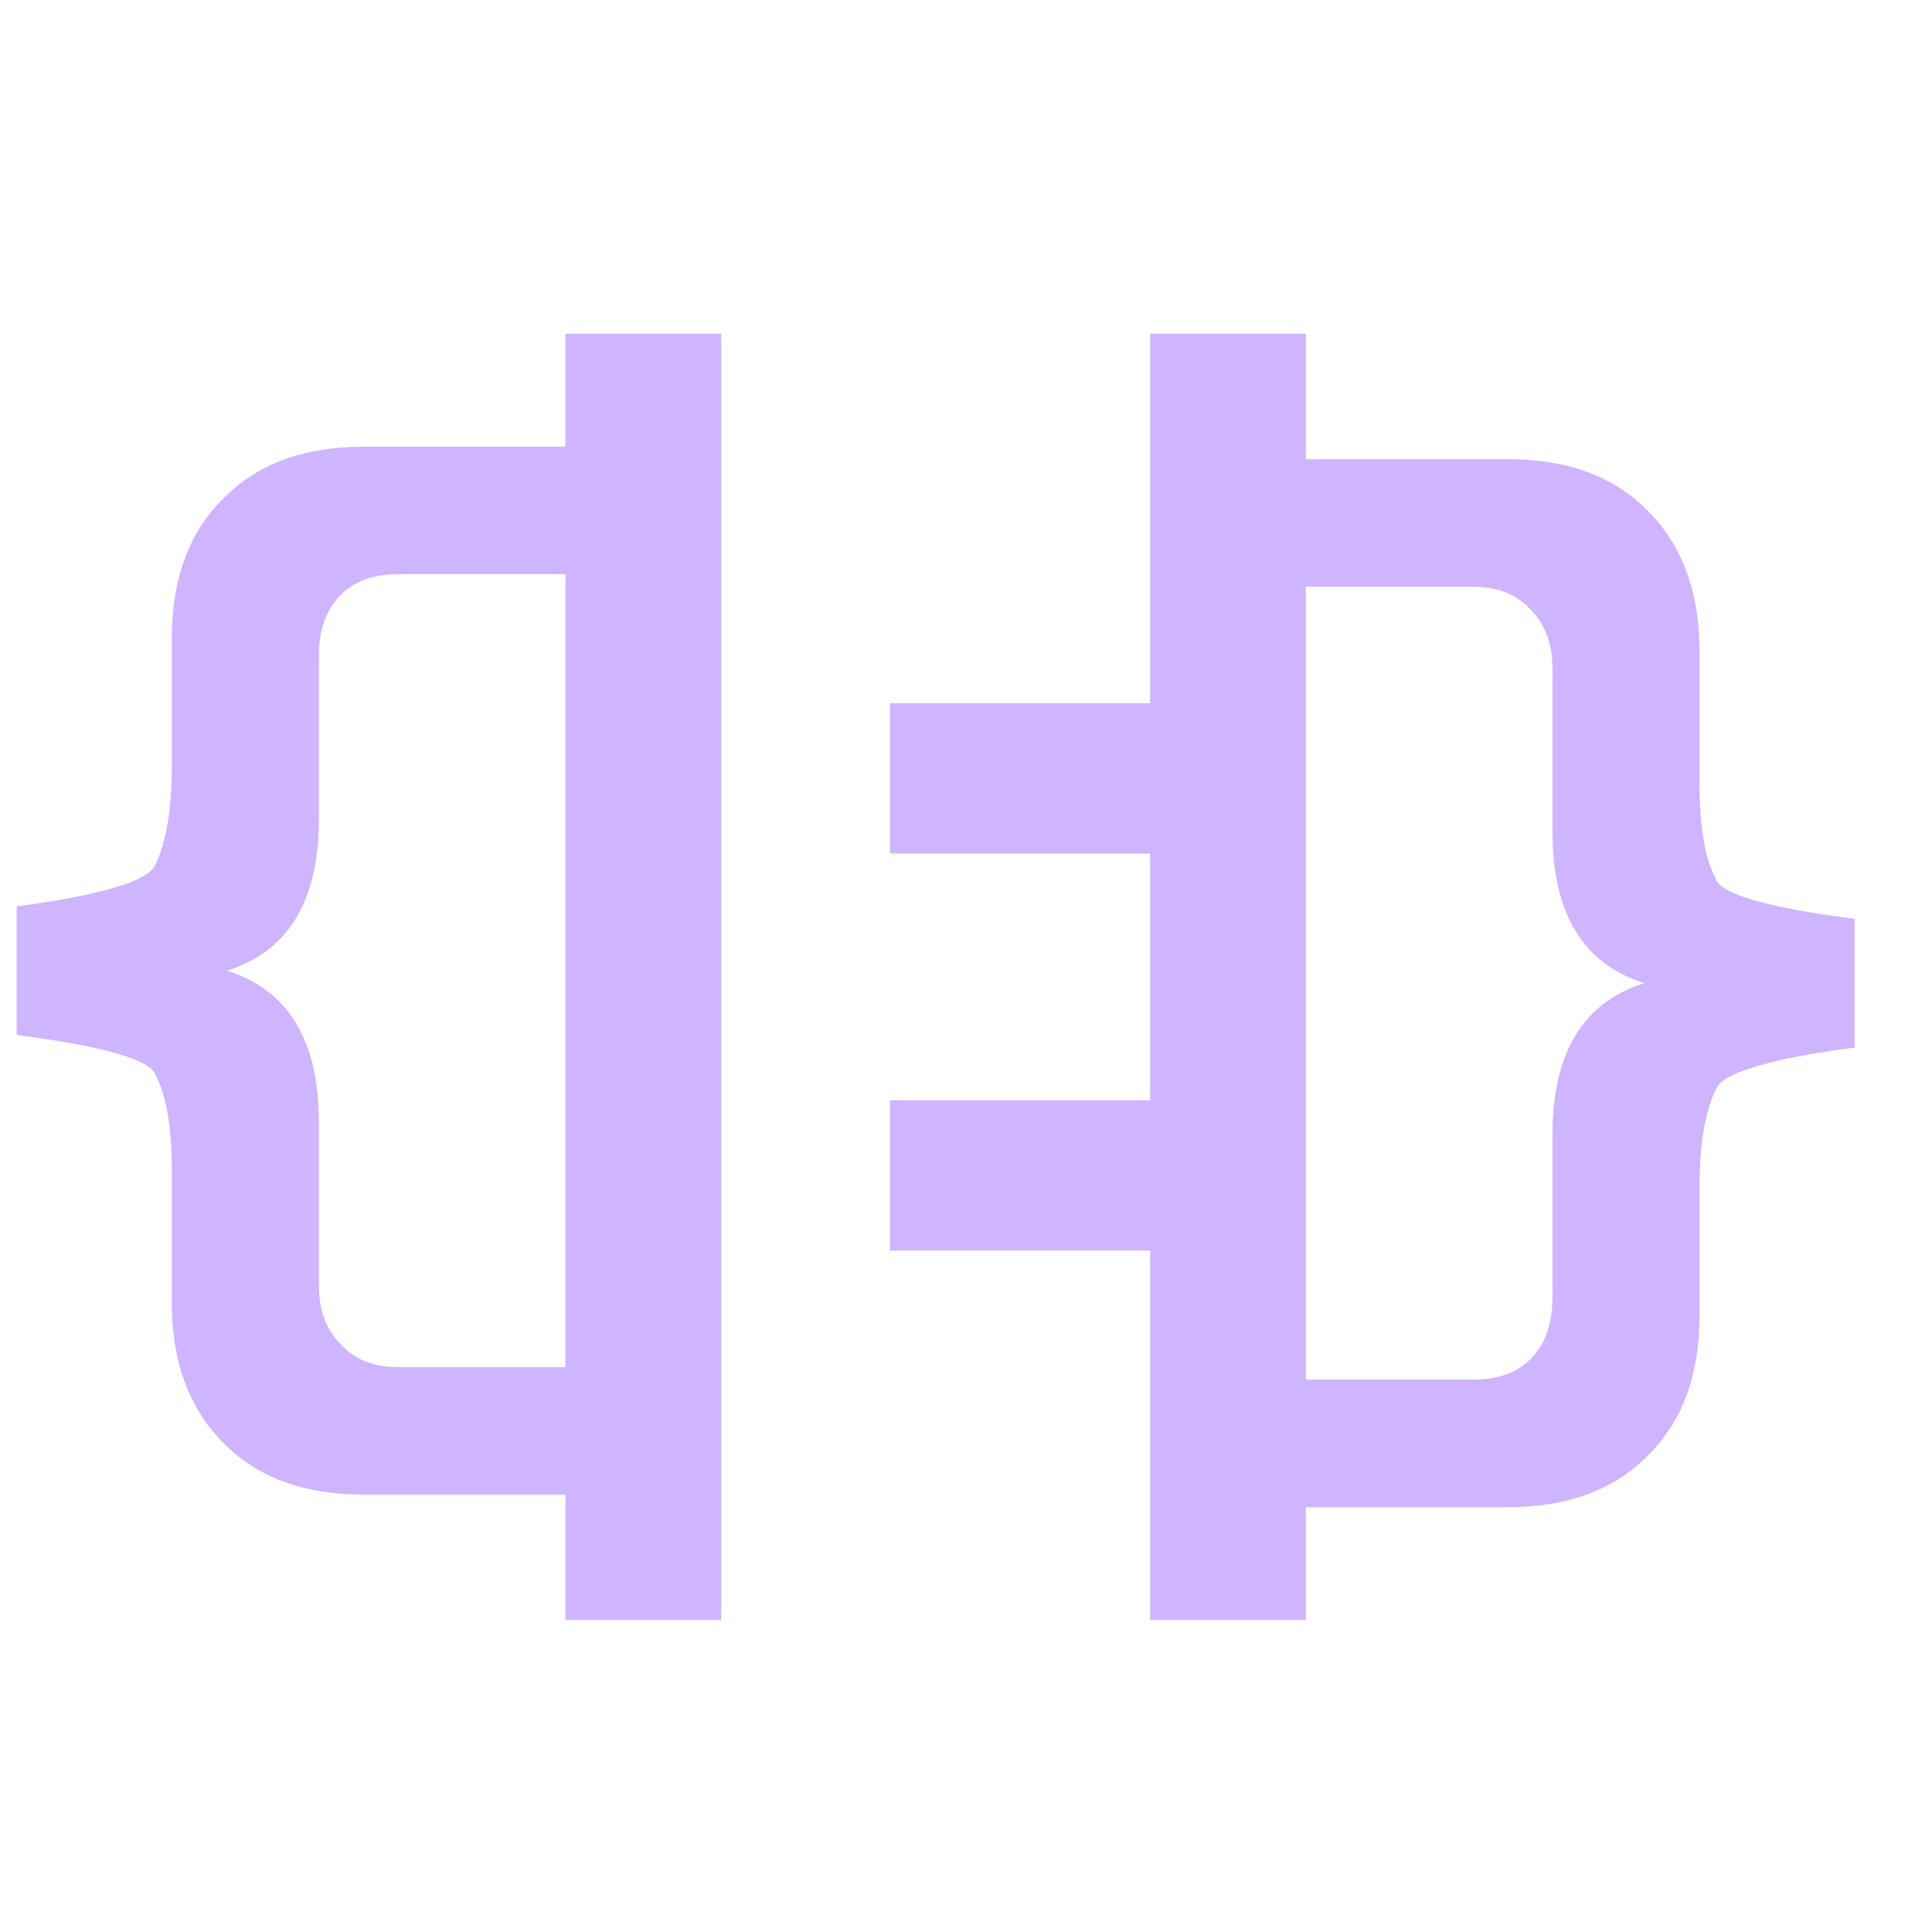 <?xml version="1.0" encoding="UTF-8"?> <svg xmlns="http://www.w3.org/2000/svg" width="24" height="24" viewBox="0 0 24 24" fill="none"><path d="M18.728 18.723H15.987V17.138H18.3C18.614 17.138 18.857 17.048 19.028 16.867C19.199 16.686 19.285 16.439 19.285 16.125V14.098C19.285 13.079 19.666 12.451 20.427 12.213C19.666 11.976 19.285 11.347 19.285 10.329V8.302C19.285 7.998 19.195 7.755 19.014 7.574C18.843 7.384 18.605 7.289 18.3 7.289H15.987V5.704H18.728C19.471 5.704 20.051 5.918 20.47 6.346C20.898 6.775 21.112 7.355 21.112 8.088V9.744C21.112 10.286 21.184 10.686 21.326 10.943C21.469 11.2 22.592 11.357 23.039 11.414V13.013C22.592 13.07 21.469 13.236 21.326 13.512C21.184 13.788 21.112 14.202 21.112 14.754V16.339C21.112 17.081 20.898 17.662 20.47 18.08C20.051 18.509 19.471 18.723 18.728 18.723Z" fill="#CFB4FF"></path><path d="M4.518 5.549L7.259 5.549L7.259 7.133L4.946 7.133C4.632 7.133 4.389 7.224 4.218 7.404C4.047 7.585 3.961 7.833 3.961 8.147L3.961 10.174C3.961 11.192 3.58 11.82 2.819 12.058C3.58 12.296 3.961 12.924 3.961 13.942L3.961 15.969C3.961 16.274 4.051 16.517 4.232 16.697C4.404 16.888 4.641 16.983 4.946 16.983L7.259 16.983L7.259 18.567L4.518 18.567C3.775 18.567 3.195 18.353 2.776 17.925C2.348 17.497 2.134 16.916 2.134 16.183L2.134 14.528C2.134 13.985 2.062 13.585 1.92 13.329C1.777 13.072 0.654 12.915 0.207 12.857L0.207 11.259C0.654 11.201 1.777 11.035 1.92 10.759C2.062 10.483 2.134 10.069 2.134 9.517L2.134 7.933C2.134 7.19 2.348 6.61 2.776 6.191C3.195 5.763 3.775 5.549 4.518 5.549Z" fill="#CFB4FF"></path><rect x="14.287" y="4.146" width="1.935" height="15.979" fill="#CFB4FF"></rect><rect x="8.959" y="20.125" width="1.935" height="15.979" transform="rotate(-180 8.959 20.125)" fill="#CFB4FF"></rect><rect x="11.056" y="8.735" width="4.354" height="1.867" fill="#CFB4FF"></rect><rect x="11.056" y="13.668" width="4.354" height="1.867" fill="#CFB4FF"></rect></svg> 